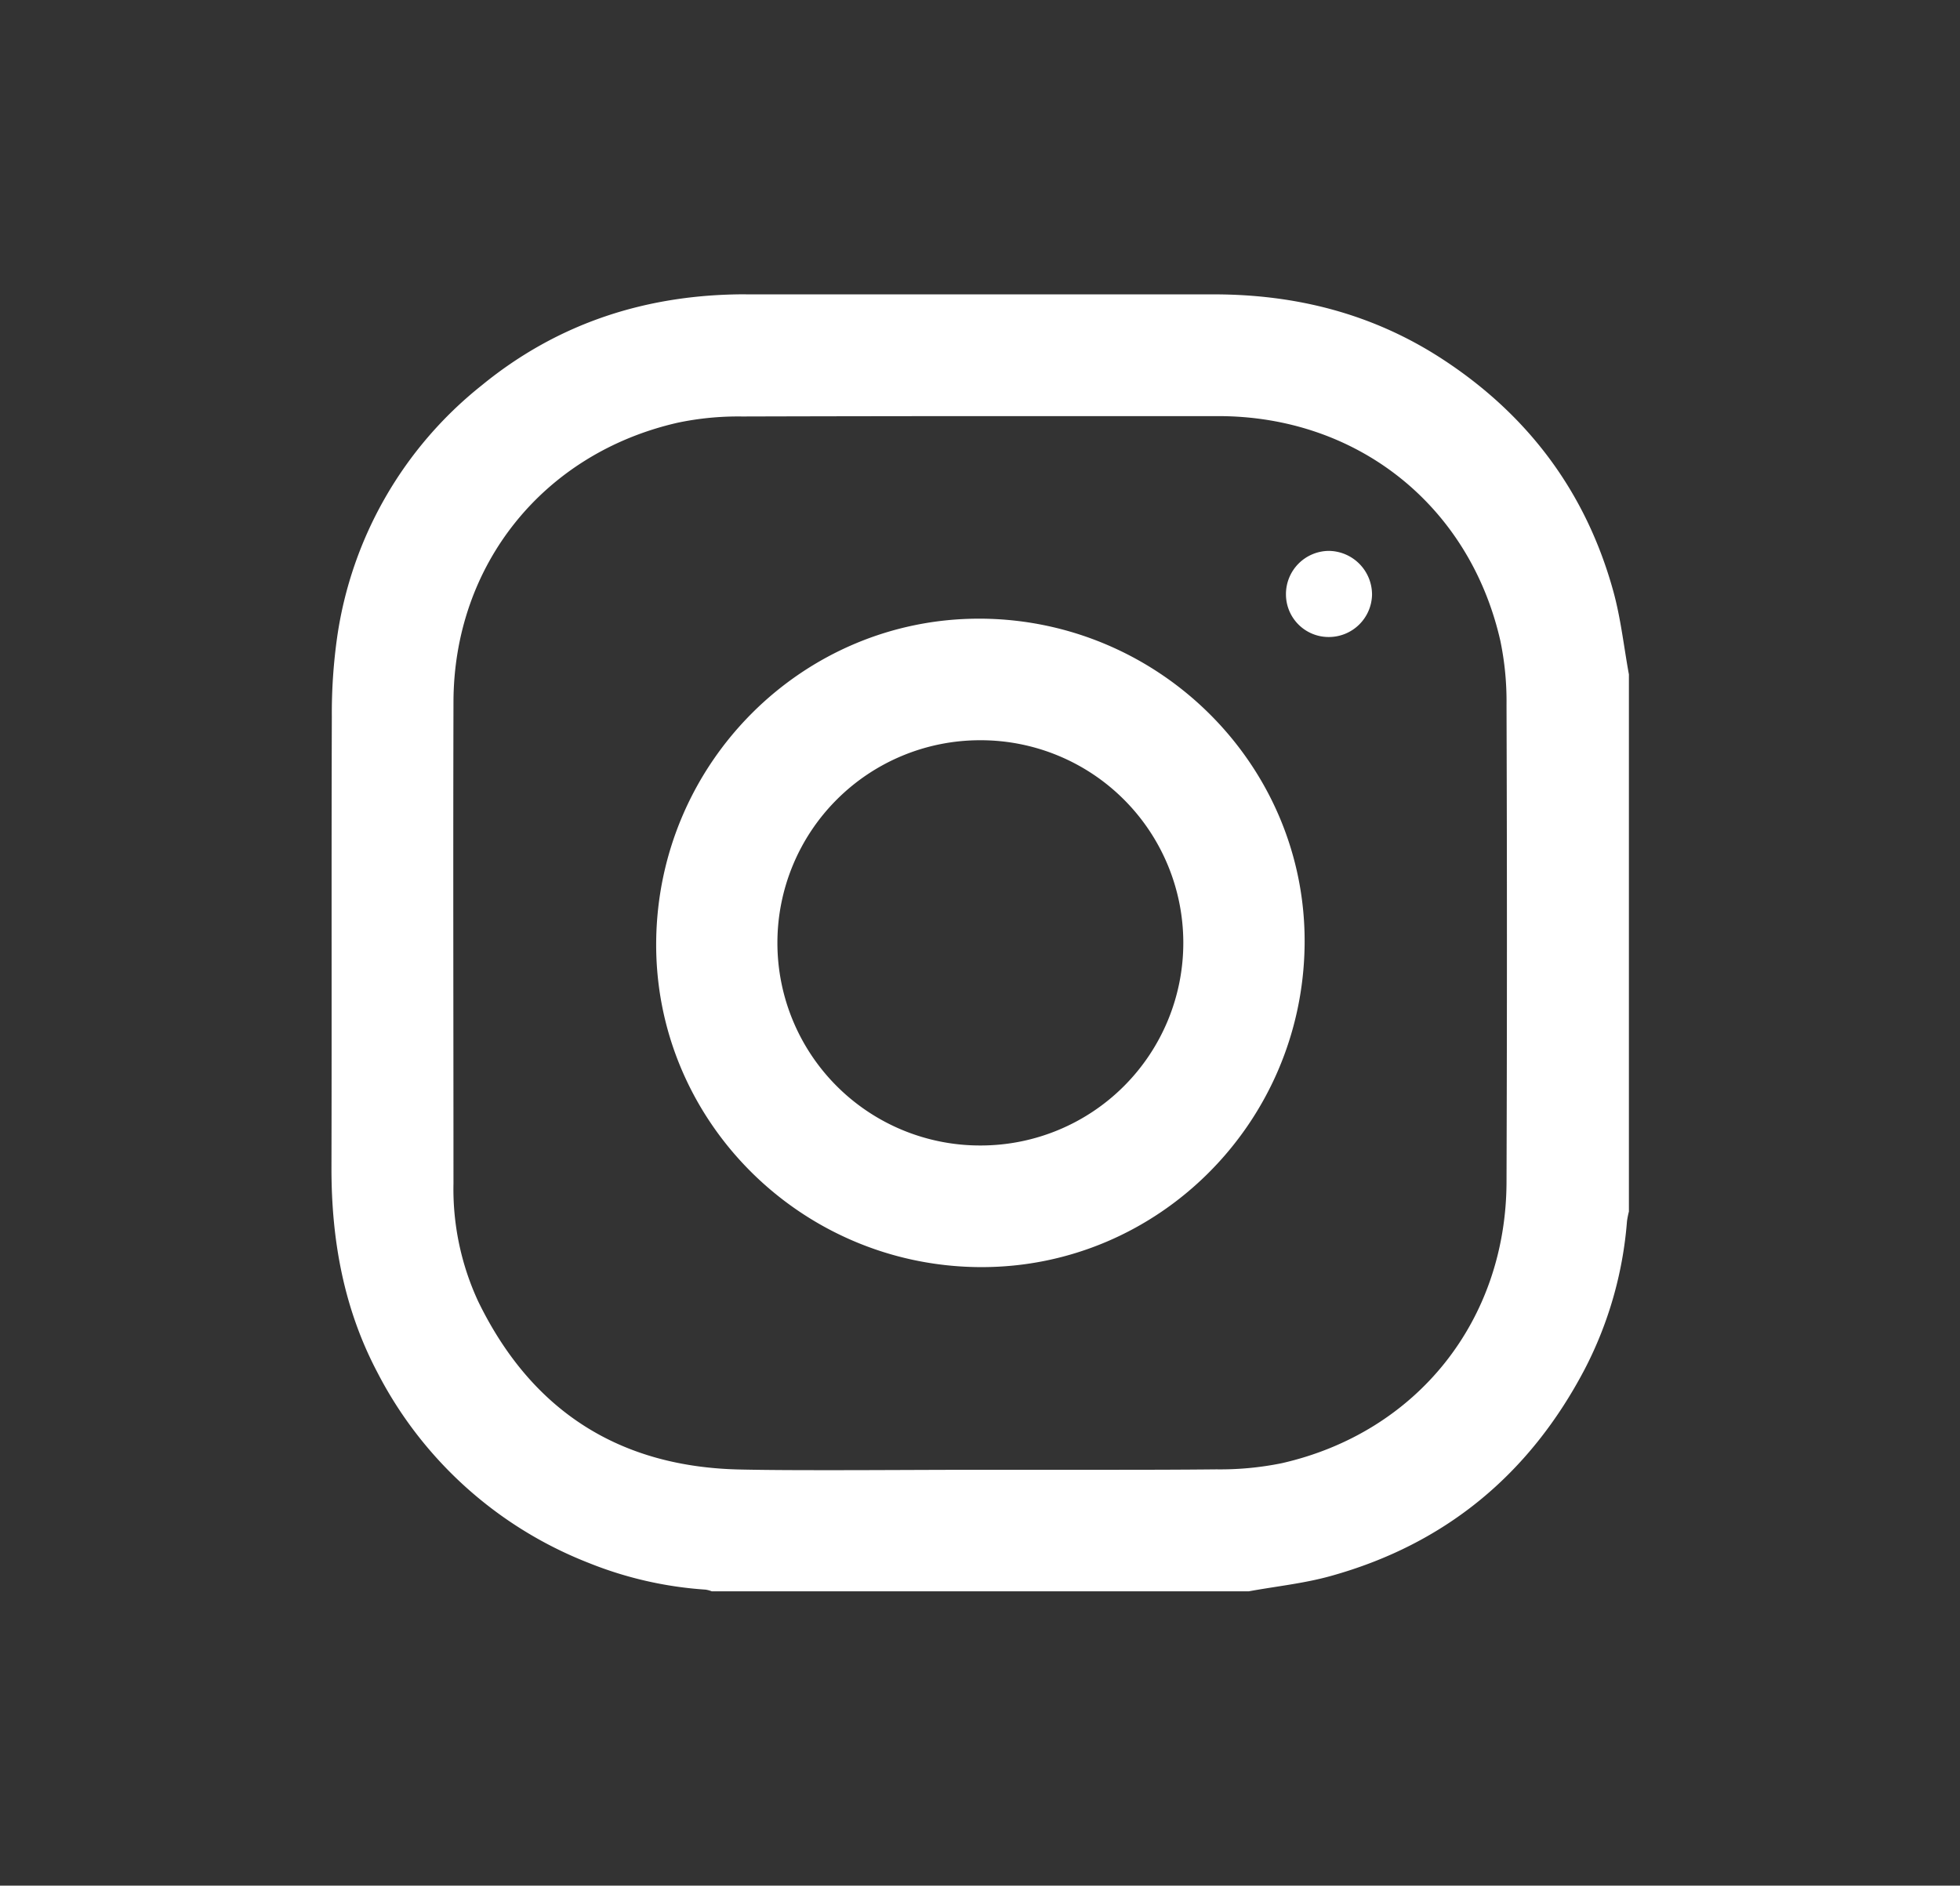 <?xml version="1.0" encoding="UTF-8"?>
<svg xmlns="http://www.w3.org/2000/svg" id="Vrstva_1" data-name="Vrstva 1" viewBox="0 0 317.42 305.43">
  <rect x="0" y="0" width="317.42" height="305.43" fill="#333333" stroke="none"/>
  <defs>
    <style>.cls-1{fill:#fff;}</style>
  </defs>
  <path class="cls-1" d="M115.31,257.27l-.22-.08a3,3,0,0,0-.79-.19,61.29,61.29,0,0,1-18.74-4.28,64.88,64.88,0,0,1-34-30.63c-5-9.48-7.43-20.2-7.38-32.79s0-25.32,0-37.66c0-11.86,0-23.71,0-35.56a85.68,85.68,0,0,1,.86-12.79A63.31,63.31,0,0,1,78.32,62.81c11.87-9.72,26.13-14.64,42.38-14.64h.18q18.52,0,37,0,19.22,0,38.43,0h.17c14,0,26.08,3.42,36.84,10.46a63.69,63.69,0,0,1,27.4,37.31,83.65,83.65,0,0,1,1.79,9.13c.23,1.42.45,2.84.71,4.25v86.9c0,.06-.06.22-.1.38a9.62,9.62,0,0,0-.21,1.14,62.05,62.05,0,0,1-6.81,23.84c-8.93,17-22.66,28.19-40.82,33.24a80.93,80.93,0,0,1-9,1.76c-1.39.22-2.78.44-4.16.69ZM163.05,66.86c-15.72,0-29.75,0-42.88.06a48.35,48.35,0,0,0-10.49,1C87.76,73,73,91.35,72.91,113.74c-.06,20.5,0,41.35,0,61.5V191.7A43.48,43.48,0,0,0,77,211c8.73,18,23.25,27.21,43.17,27.52,4.39.07,9.07.1,14.75.1q6,0,11.91,0c4,0,7.93,0,11.9,0h21c6.82,0,12.35,0,17.38-.07a50.41,50.41,0,0,0,10.69-1c22-5,36.75-23.56,36.78-46.18,0-23,0-50.18,0-77.14a47.84,47.84,0,0,0-1-10.49c-5-22-23.56-36.75-46.18-36.78Q180.18,66.86,163.05,66.86Z"></path>
  <path class="cls-1" d="M120.71,48.67h.17c12,0,24.45,0,37,0s25.45,0,38.52,0h.17c13.93,0,25.89,3.39,36.56,10.38a63.21,63.21,0,0,1,27.2,37,84,84,0,0,1,1.78,9.07c.21,1.36.44,2.78.69,4.17v86.8l-.09.37a7.44,7.44,0,0,0-.21,1.21,61.65,61.65,0,0,1-6.76,23.65c-8.86,16.88-22.49,28-40.51,33a81.9,81.9,0,0,1-8.93,1.75c-1.35.21-2.75.43-4.13.68H115.39l-.13,0a3.26,3.26,0,0,0-.93-.22,60.6,60.6,0,0,1-18.58-4.24A64.43,64.43,0,0,1,62,221.85c-5-9.4-7.37-20-7.32-32.54s0-25.33,0-37.67c0-11.66,0-23.71,0-35.56a86,86,0,0,1,.85-12.71,62.8,62.8,0,0,1,23-40.17c11.78-9.64,25.93-14.53,42.07-14.53m14.14,190.46q6,0,11.94,0l11.93,0h21c6.8,0,12.31,0,17.34-.07A50.7,50.7,0,0,0,207.88,238c22.2-5.05,37.14-23.81,37.17-46.67,0-23.06,0-50.26,0-77.14a48.13,48.13,0,0,0-1.06-10.6c-5-22.2-23.8-37.14-46.66-37.17q-17.13,0-34.27,0c-15.7,0-29.72,0-42.85.06a48.81,48.81,0,0,0-10.6,1.06c-22.15,5-37.08,23.63-37.15,46.26-.07,20.55,0,41.45,0,61.66v16.3a43.89,43.89,0,0,0,4.14,19.53c8.81,18.13,23.49,27.48,43.61,27.8,4.38.07,9,.1,14.7.1M120.71,47.67c-15.95,0-30.33,4.62-42.7,14.75A63.68,63.68,0,0,0,54.6,103.21a87.88,87.88,0,0,0-.86,12.87c-.08,24.41,0,48.81-.06,73.22,0,11.61,2,22.7,7.44,33a65.16,65.16,0,0,0,34.26,30.87,61.52,61.52,0,0,0,18.88,4.31,4.48,4.48,0,0,1,1,.27h87c4.42-.81,8.93-1.27,13.23-2.47,18.55-5.15,32.21-16.47,41.14-33.48a62.51,62.51,0,0,0,6.86-24,14.34,14.34,0,0,1,.31-1.56v-87c-.82-4.48-1.3-9-2.51-13.42-4.4-16-13.73-28.52-27.61-37.6-11.26-7.37-23.72-10.54-37.11-10.54h-.17q-19.26,0-38.52,0-18.47,0-37,0Zm14.14,190.46c-4.89,0-9.79,0-14.69-.1-19.75-.31-34.07-9.45-42.72-27.24a43.26,43.26,0,0,1-4-19.09c0-26-.07-52,0-78C73.49,91.5,88,73.41,109.79,68.46a47.55,47.55,0,0,1,10.38-1q21.42-.06,42.85-.06,17.13,0,34.27,0c22.52,0,40.7,14.45,45.69,36.39a48.17,48.17,0,0,1,1,10.38q.13,38.57,0,77.13c0,22.53-14.46,40.71-36.39,45.7a50,50,0,0,1-10.58,1c-5.78.06-11.56.07-17.33.07l-21,0c-7.95,0-15.91.06-23.87.06Z"></path>
  <path class="cls-1" d="M158.49,204.74a52.07,52.07,0,0,1-37-15.77,51.05,51.05,0,0,1-14.77-36.58c.35-28.5,23.57-51.68,51.77-51.68H159a52.08,52.08,0,0,1,37,15.76,51.14,51.14,0,0,1,14.77,36.59c-.35,28.5-23.58,51.68-51.78,51.68Zm.15-85.34a33.27,33.27,0,0,0-23.44,56.84,33,33,0,0,0,23.51,9.8,33.32,33.32,0,0,0,0-66.64Z"></path>
  <path class="cls-1" d="M158.5,101.21H159a51.59,51.59,0,0,1,36.64,15.61,50.66,50.66,0,0,1,14.63,36.24c-.35,28.22-23.35,51.18-51.28,51.18h-.46a51.56,51.56,0,0,1-36.64-15.62,50.57,50.57,0,0,1-14.62-36.23c.34-28.22,23.35-51.18,51.27-51.18m.21,85.33h.1a33.82,33.82,0,0,0-.07-67.64h-.1a33.77,33.77,0,0,0-23.8,57.69,33.54,33.54,0,0,0,23.87,9.95m-.21-86.33c-28.53,0-51.92,23.28-52.27,52.17s23.19,52.6,52.25,52.86H159c28.54,0,51.92-23.28,52.28-52.17S188,100.47,159,100.21Zm.21,85.33a32.82,32.82,0,0,1-.06-65.64h.09a32.82,32.82,0,0,1,.07,65.64Z"></path>
  <path class="cls-1" d="M215.17,102.72a6.39,6.39,0,0,1-6.44-6.36,6.47,6.47,0,0,1,1.88-4.67,6.39,6.39,0,0,1,4.56-1.92,6.48,6.48,0,1,1,0,13Z"></path>
  <path class="cls-1" d="M215.18,90.27a6,6,0,0,1,4.25,1.83,5.93,5.93,0,0,1,1.74,4.25,6,6,0,0,1-6,5.87,5.89,5.89,0,0,1-5.94-5.87A6,6,0,0,1,211,92a5.84,5.84,0,0,1,4.2-1.77h0m0-1a7,7,0,0,0-6.94,7.09,6.91,6.91,0,0,0,6.94,6.86h0a7,7,0,0,0,7-6.85,7.08,7.08,0,0,0-7-7.1Z"></path>
</svg>
